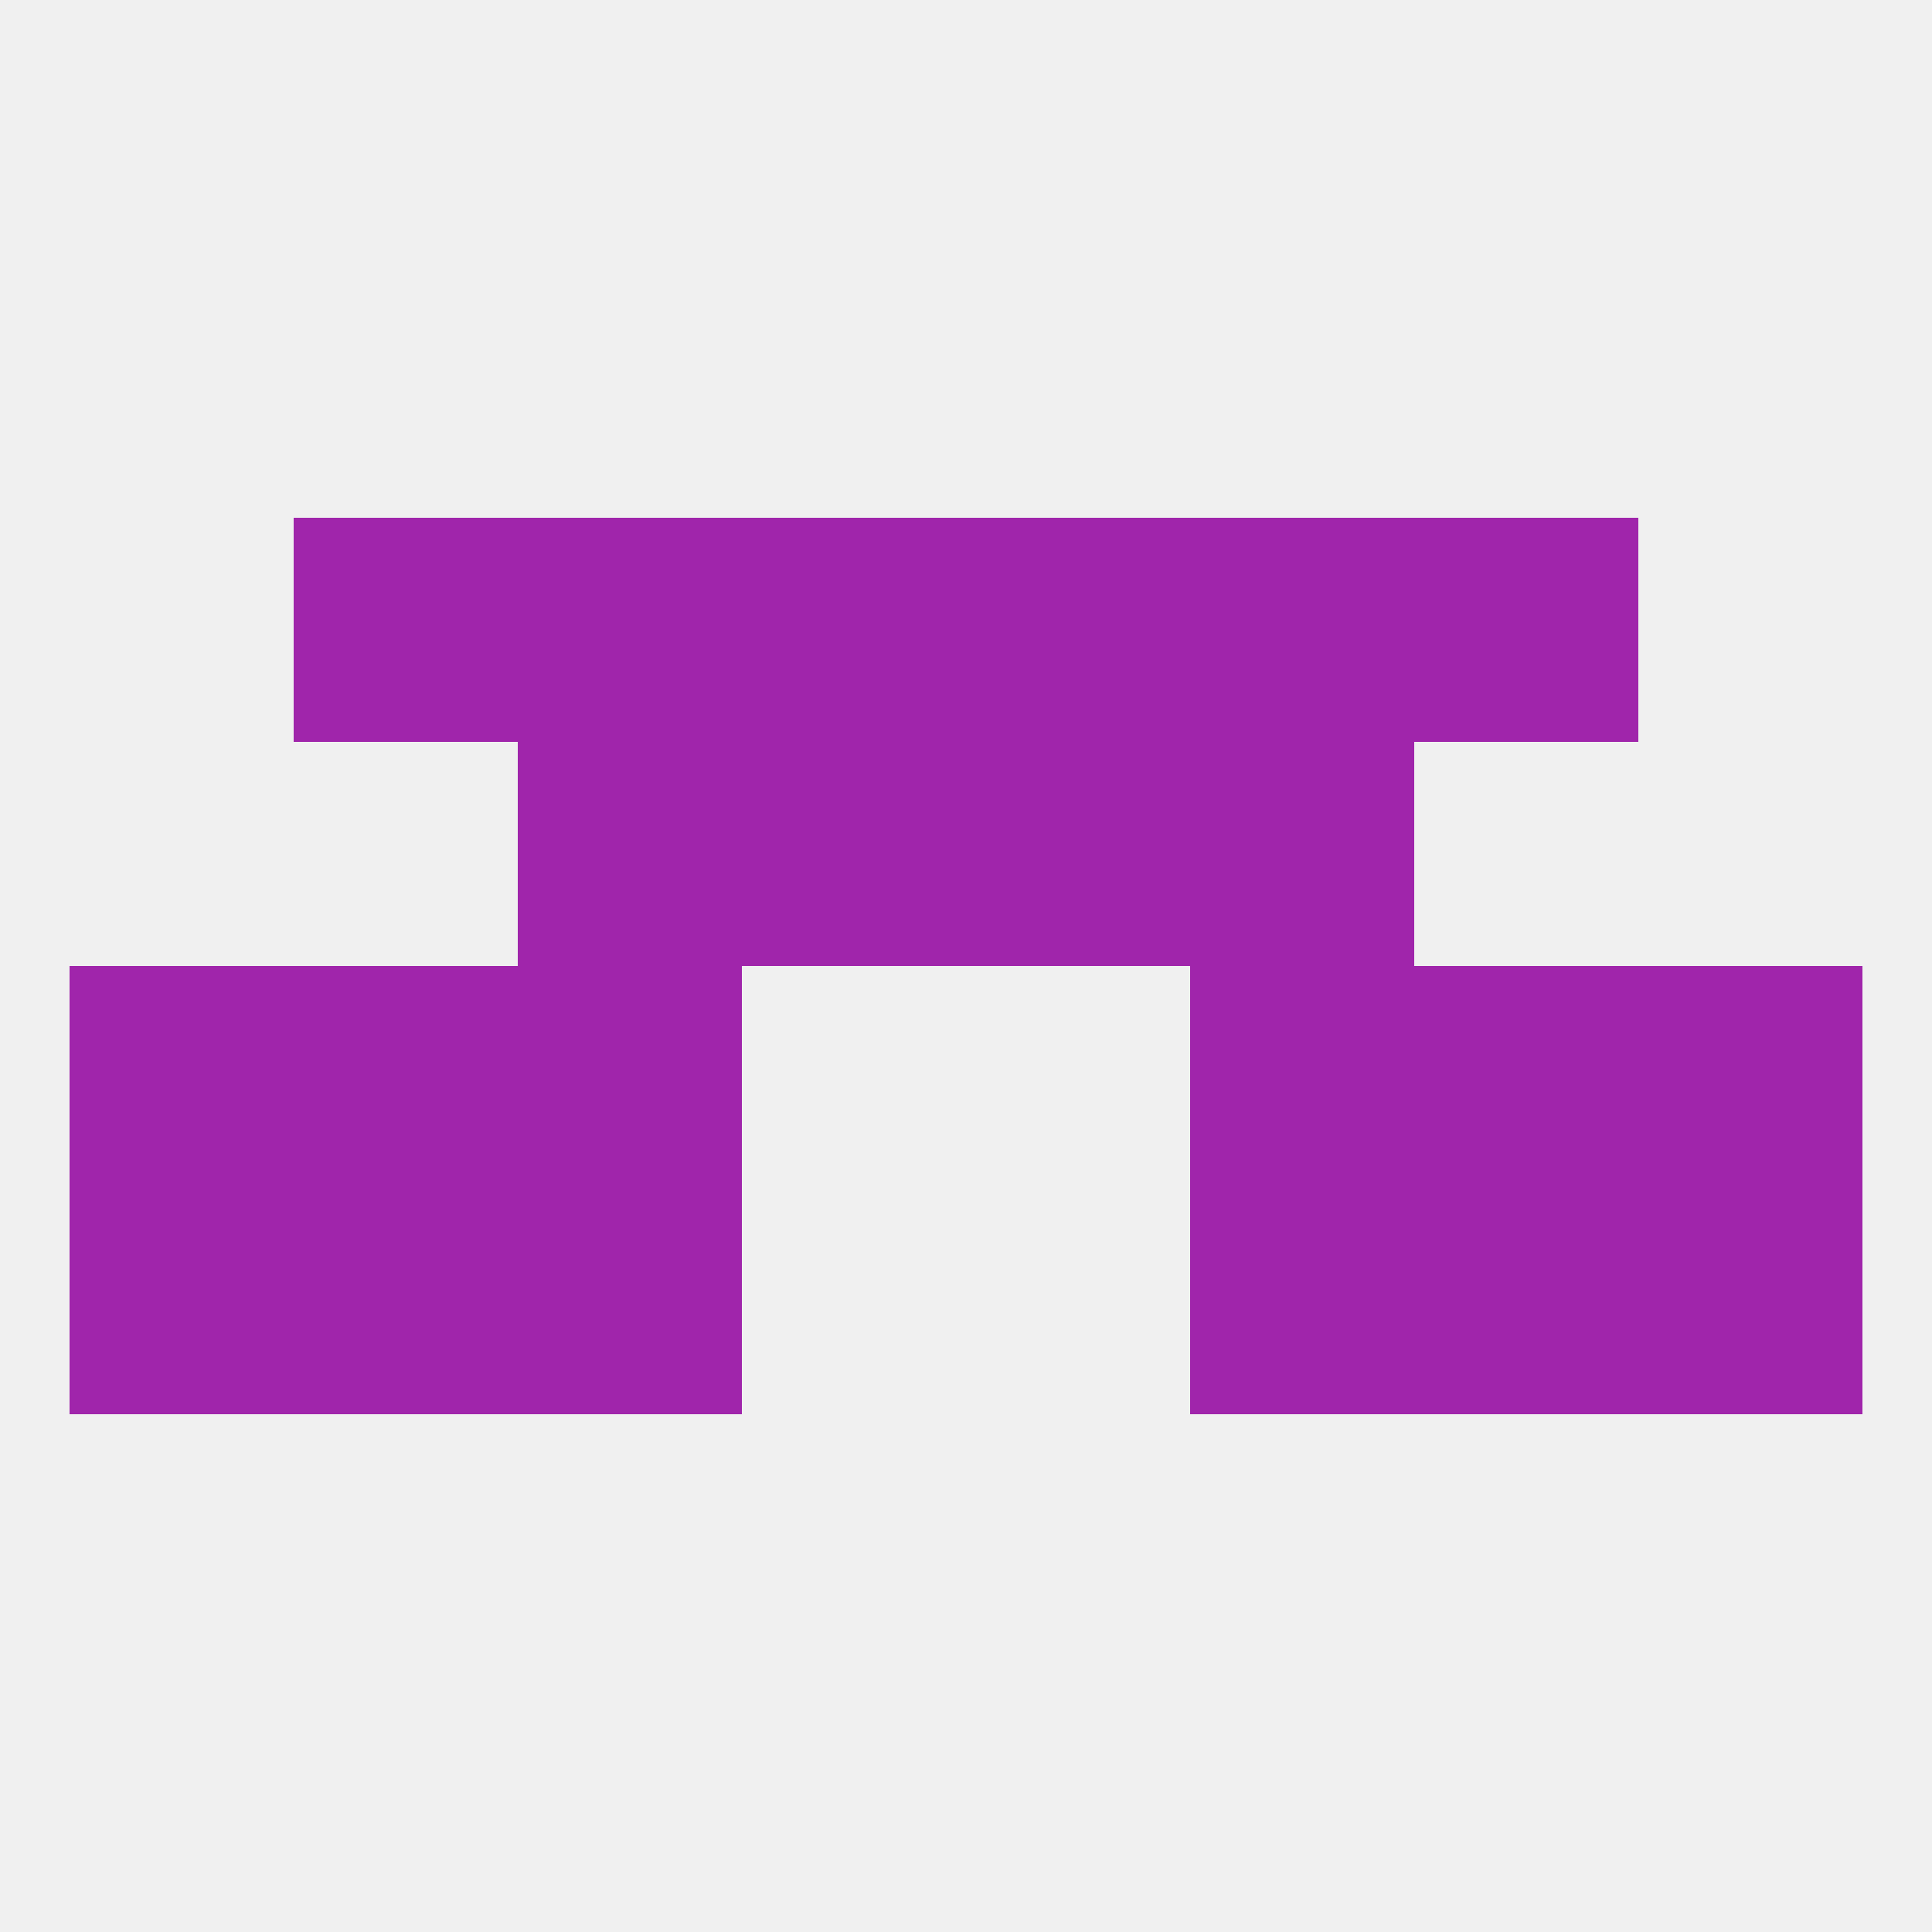 
<!--   <?xml version="1.0"?> -->
<svg version="1.1" baseprofile="full" xmlns="http://www.w3.org/2000/svg" xmlns:xlink="http://www.w3.org/1999/xlink" xmlns:ev="http://www.w3.org/2001/xml-events" width="250" height="250" viewBox="0 0 250 250" >
	<rect width="100%" height="100%" fill="rgba(240,240,240,255)"/>

	<rect x="183" y="154" width="29" height="29" fill="rgba(160,37,171,255)"/>
	<rect x="67" y="154" width="29" height="29" fill="rgba(160,37,171,255)"/>
	<rect x="154" y="154" width="29" height="29" fill="rgba(160,37,171,255)"/>
	<rect x="9" y="154" width="29" height="29" fill="rgba(160,37,171,255)"/>
	<rect x="212" y="154" width="29" height="29" fill="rgba(160,37,171,255)"/>
	<rect x="38" y="154" width="29" height="29" fill="rgba(160,37,171,255)"/>
	<rect x="96" y="96" width="29" height="29" fill="rgba(160,37,171,255)"/>
	<rect x="125" y="96" width="29" height="29" fill="rgba(160,37,171,255)"/>
	<rect x="67" y="96" width="29" height="29" fill="rgba(160,37,171,255)"/>
	<rect x="154" y="96" width="29" height="29" fill="rgba(160,37,171,255)"/>
	<rect x="96" y="67" width="29" height="29" fill="rgba(160,37,171,255)"/>
	<rect x="125" y="67" width="29" height="29" fill="rgba(160,37,171,255)"/>
	<rect x="38" y="67" width="29" height="29" fill="rgba(160,37,171,255)"/>
	<rect x="183" y="67" width="29" height="29" fill="rgba(160,37,171,255)"/>
	<rect x="67" y="67" width="29" height="29" fill="rgba(160,37,171,255)"/>
	<rect x="154" y="67" width="29" height="29" fill="rgba(160,37,171,255)"/>
	<rect x="38" y="125" width="29" height="29" fill="rgba(160,37,171,255)"/>
	<rect x="183" y="125" width="29" height="29" fill="rgba(160,37,171,255)"/>
	<rect x="9" y="125" width="29" height="29" fill="rgba(160,37,171,255)"/>
	<rect x="212" y="125" width="29" height="29" fill="rgba(160,37,171,255)"/>
	<rect x="67" y="125" width="29" height="29" fill="rgba(160,37,171,255)"/>
	<rect x="154" y="125" width="29" height="29" fill="rgba(160,37,171,255)"/>
</svg>
